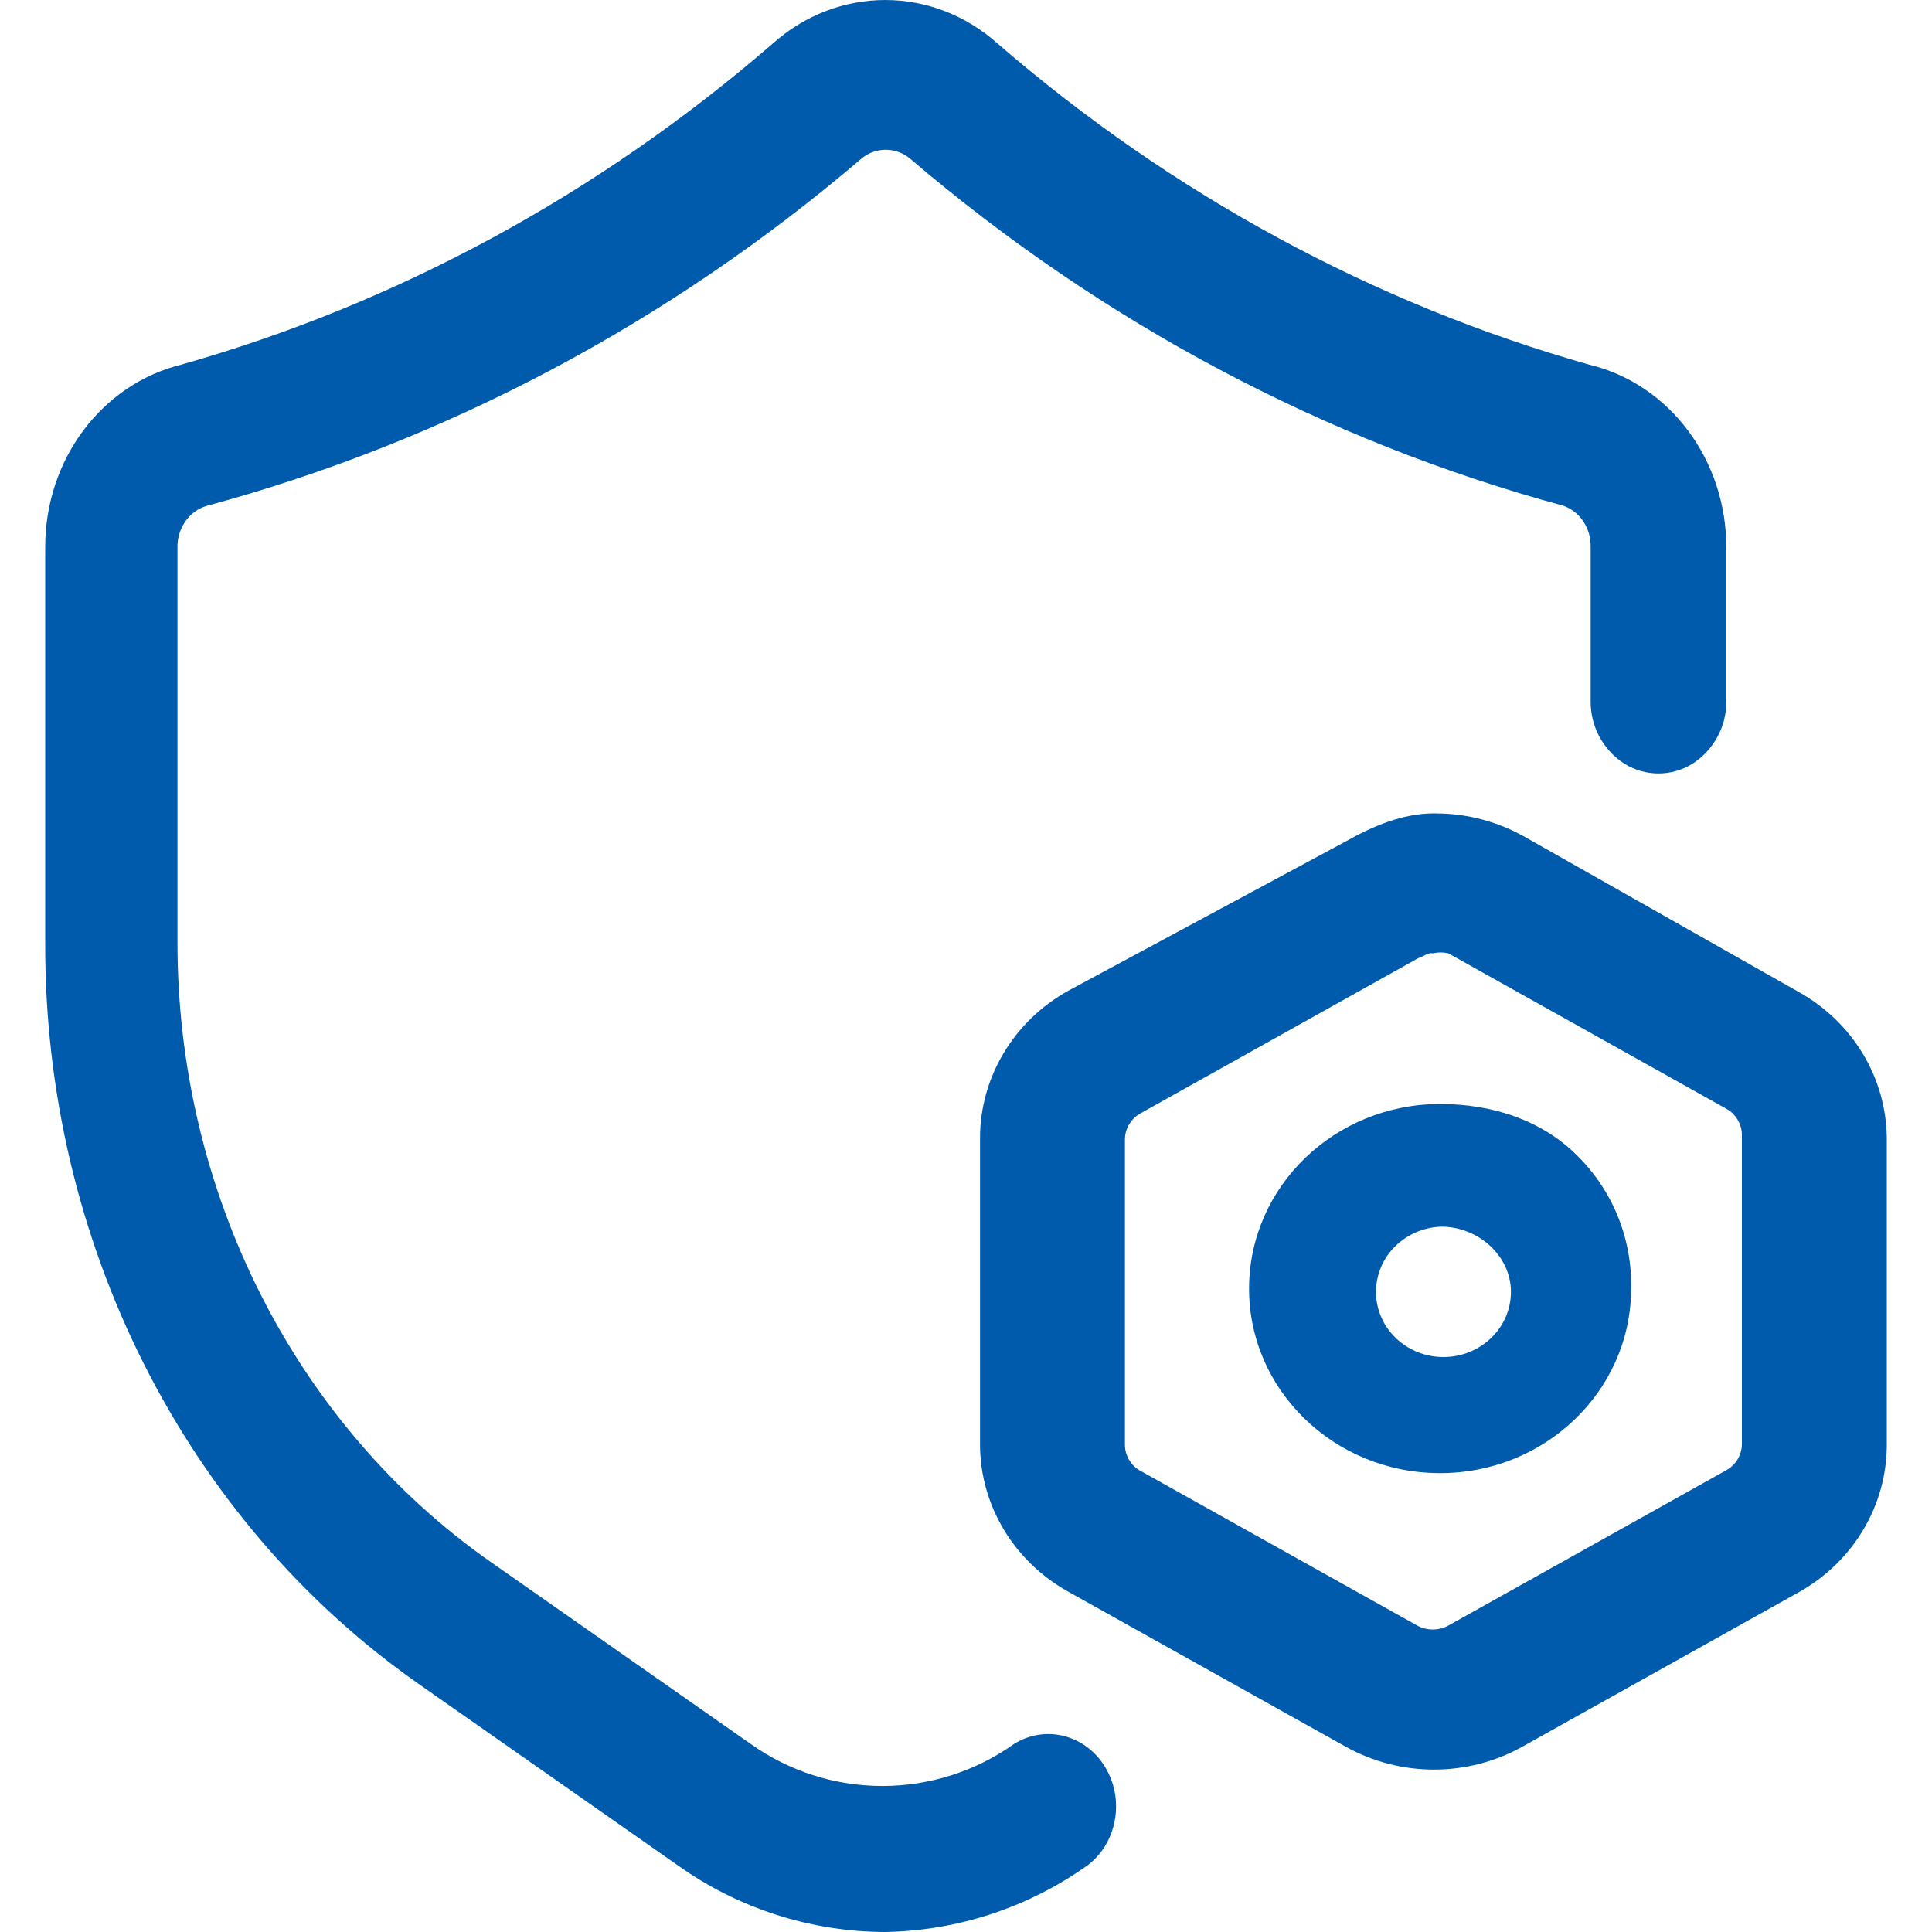 <svg width="35" height="35" viewBox="0 0 35 35" fill="none" xmlns="http://www.w3.org/2000/svg">
<g clip-path="url(#clip0_1_1056)">
<path d="M25.956 17.272C26.05 17.249 26.148 17.249 26.241 17.272L31.272 20.085C31.356 20.131 31.426 20.198 31.476 20.28C31.526 20.361 31.554 20.455 31.556 20.55V26.171C31.554 26.266 31.526 26.359 31.476 26.441C31.426 26.523 31.356 26.59 31.272 26.635L26.241 29.447C26.154 29.495 26.056 29.52 25.957 29.52C25.857 29.52 25.759 29.495 25.672 29.447L20.641 26.635C20.561 26.587 20.495 26.519 20.449 26.437C20.403 26.356 20.379 26.264 20.379 26.171V20.633C20.381 20.537 20.409 20.444 20.459 20.363C20.509 20.281 20.579 20.214 20.663 20.168L25.694 17.357C25.787 17.334 25.865 17.249 25.956 17.271M25.968 14.735C25.406 14.738 24.866 14.968 24.382 15.242L19.351 17.949C18.365 18.498 17.757 19.512 17.754 20.612V26.171C17.757 27.27 18.365 28.284 19.351 28.834L24.382 31.645C24.87 31.916 25.42 32.058 25.979 32.058C26.537 32.058 27.087 31.916 27.575 31.645L32.606 28.834C33.583 28.278 34.182 27.265 34.181 26.171V20.633C34.178 19.534 33.569 18.519 32.584 17.97L27.619 15.159C27.131 14.884 26.582 14.738 26.022 14.736L25.968 14.735Z" fill="#005BAC"/>
<path d="M26.107 22.222C26.782 22.222 27.372 22.751 27.372 23.403C27.372 24.055 26.825 24.584 26.149 24.584C25.474 24.584 24.927 24.055 24.927 23.403C24.928 23.247 24.96 23.093 25.021 22.949C25.083 22.805 25.173 22.676 25.286 22.568C25.518 22.345 25.828 22.221 26.149 22.222M26.09 20C24.181 20 22.633 21.493 22.628 23.337C22.623 25.181 24.166 26.68 26.074 26.687C27.982 26.695 29.536 25.208 29.549 23.364C29.561 22.913 29.481 22.465 29.313 22.047C29.145 21.629 28.893 21.25 28.572 20.934C27.922 20.285 27.025 20 26.09 20Z" fill="#005BAC"/>
<path d="M16.036 35C14.693 34.996 13.383 34.577 12.288 33.799L7.577 30.501C3.34 27.528 0.8 22.479 0.819 17.07V9.906C0.819 8.331 1.838 6.966 3.277 6.608C7.192 5.5 10.841 3.521 13.988 0.799C15.171 -0.266 16.901 -0.266 18.084 0.799C21.231 3.518 24.879 5.5 28.795 6.608C30.248 6.957 31.28 8.338 31.274 9.928V12.702C31.276 12.928 31.221 13.15 31.113 13.349C31.006 13.547 30.849 13.715 30.659 13.837C30.475 13.951 30.262 14.012 30.045 14.012C29.828 14.012 29.615 13.951 29.43 13.837C29.24 13.715 29.084 13.547 28.976 13.349C28.869 13.15 28.814 12.928 28.816 12.702V9.906C28.823 9.57 28.624 9.269 28.325 9.163C24.003 7.991 19.967 5.846 16.486 2.873C16.363 2.77 16.207 2.713 16.046 2.713C15.885 2.713 15.729 2.77 15.606 2.873C12.12 5.85 8.077 7.994 3.748 9.163C3.426 9.255 3.204 9.573 3.215 9.928V17.07C3.212 21.592 5.343 25.812 8.888 28.295L13.599 31.593C14.296 32.089 15.13 32.355 15.985 32.355C16.84 32.355 17.674 32.089 18.371 31.593C18.934 31.242 19.657 31.422 20.015 32.003C20.375 32.584 20.246 33.362 19.723 33.777C18.647 34.55 17.361 34.977 16.036 35Z" fill="#005BAC"/>
</g>
<defs>
<clipPath id="clip0_1_1056">
<rect width="35" height="35" fill="white"/>
</clipPath>
</defs>
</svg>
